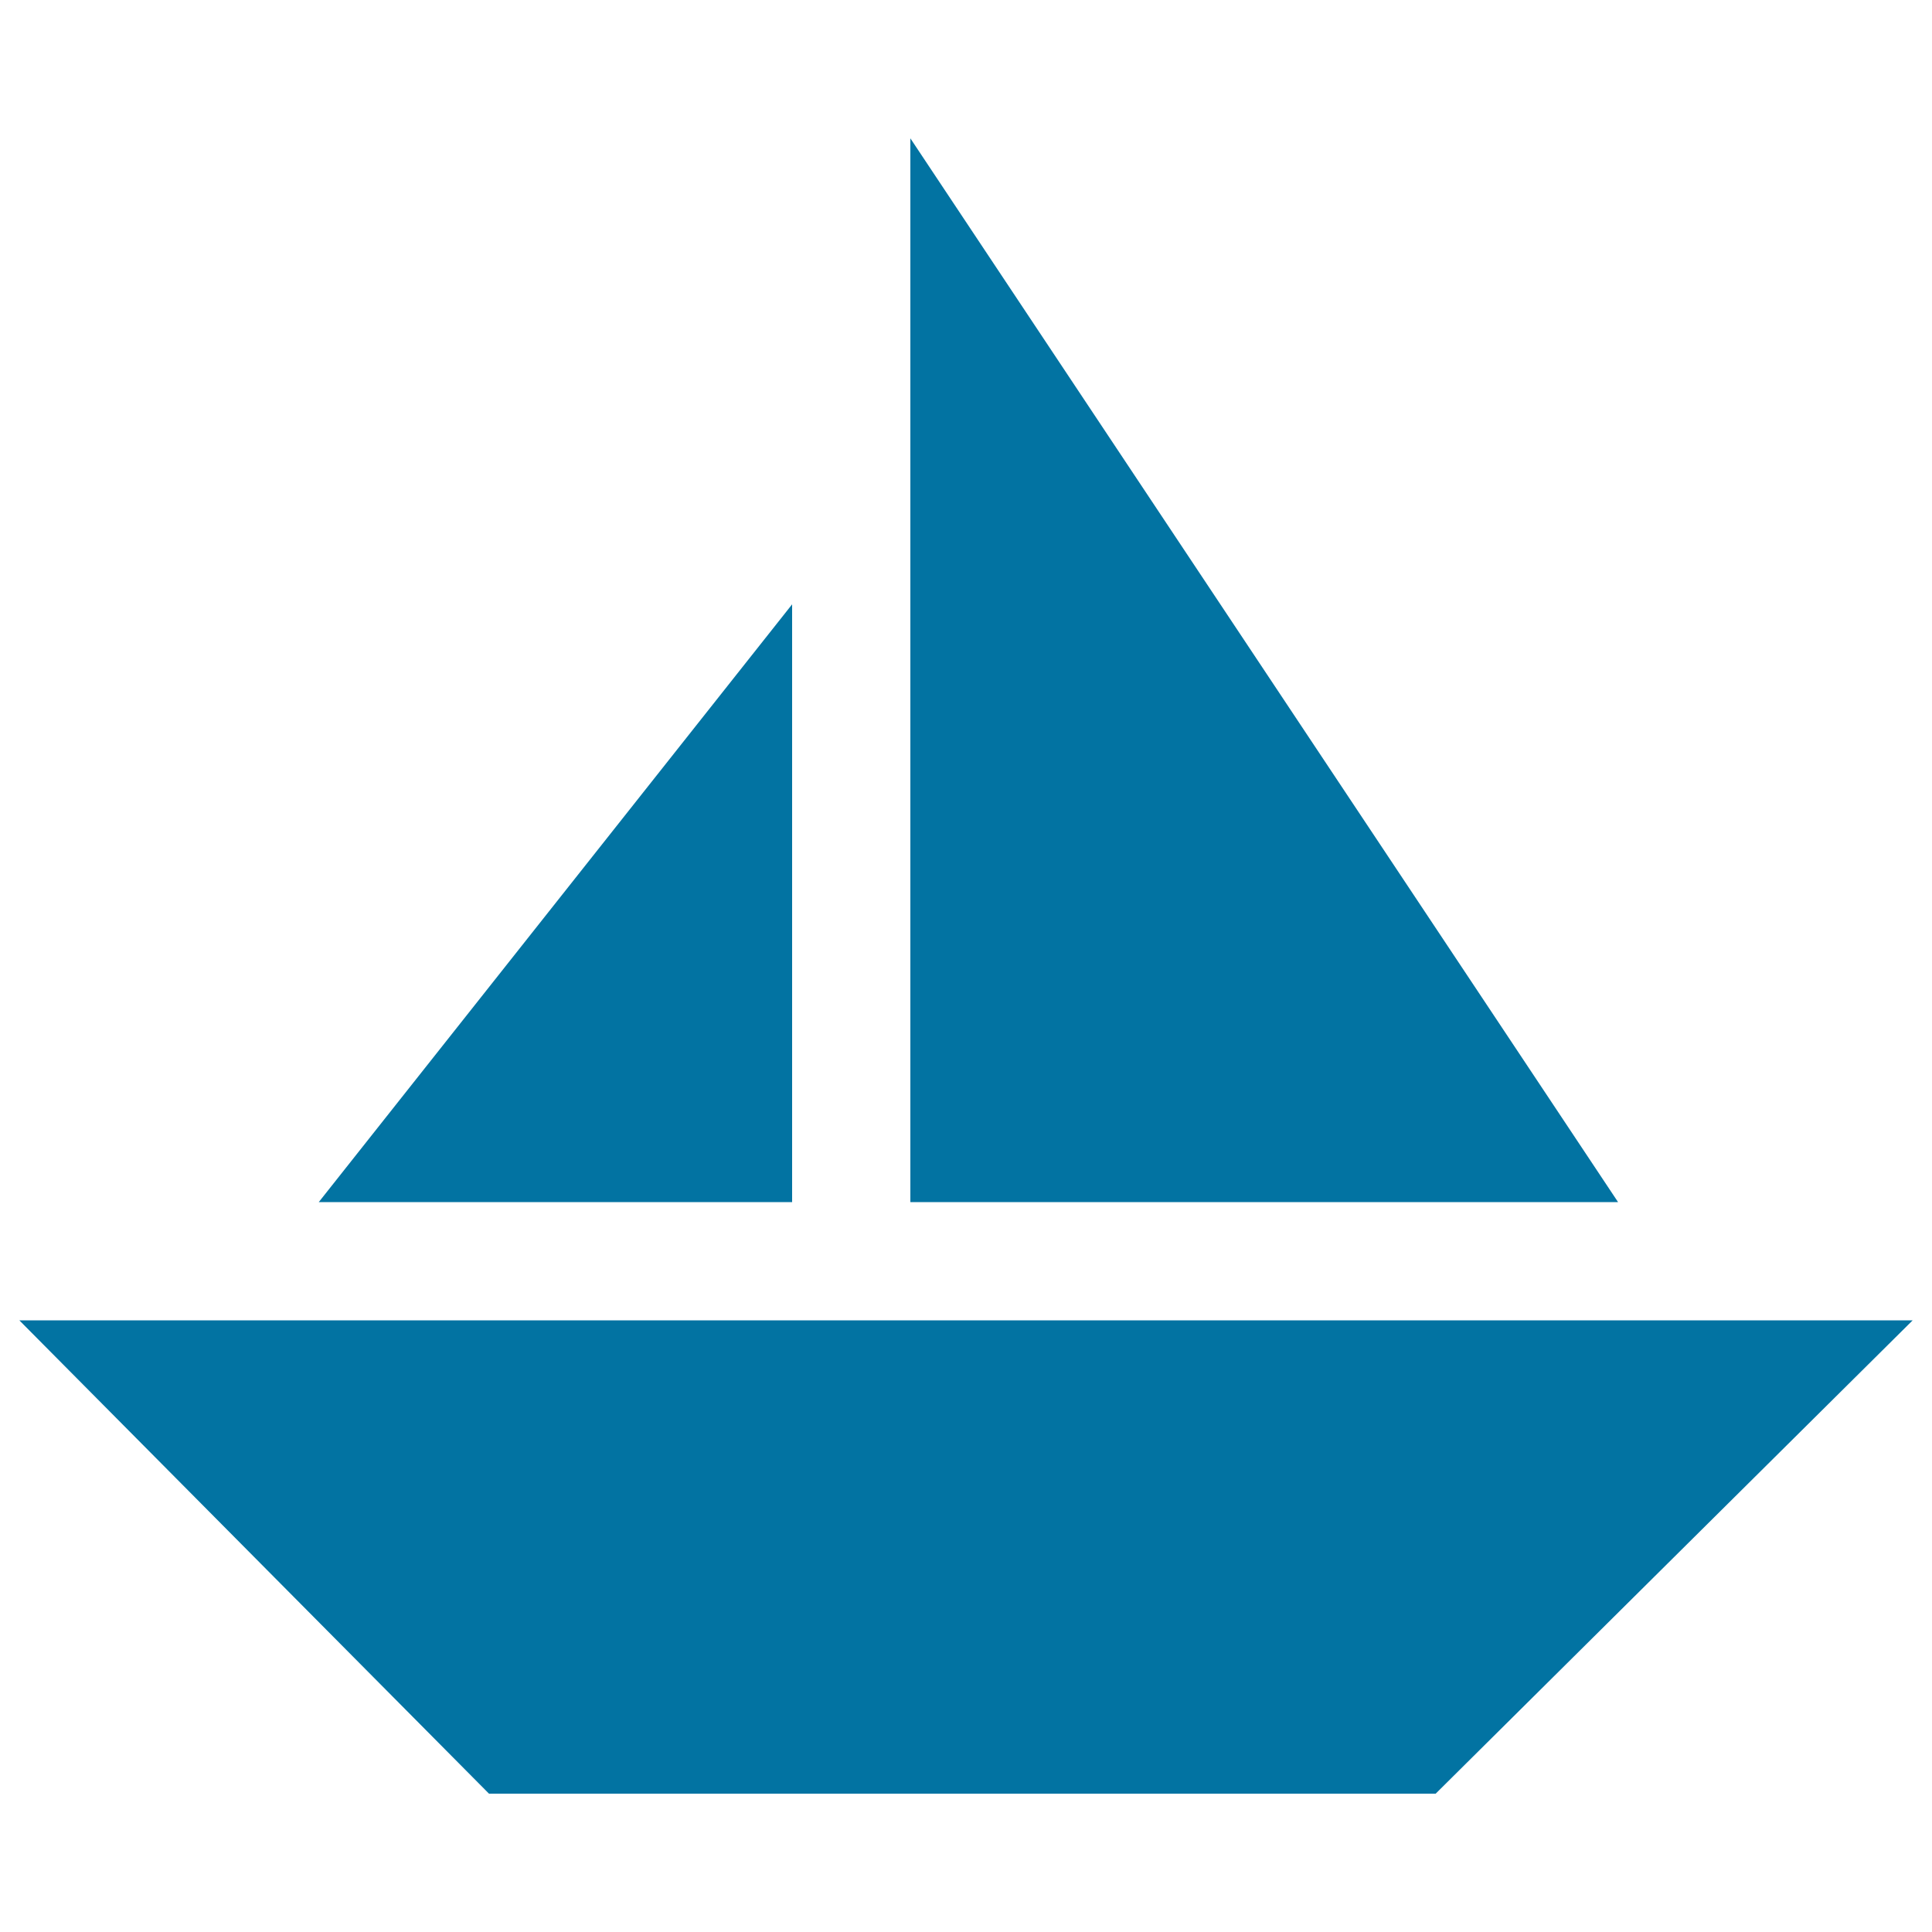 <svg xmlns="http://www.w3.org/2000/svg" viewBox="0 0 1000 1000" style="fill:#0273a2">
<title>D Cruise SVG icon</title>
<path d="M253.1,928.4h490l246.9-245H10L253.1,928.4z M471.2,71.6v550.6h366.3L471.2,71.6z M410,312.8L165,622.2h245V312.8z"/>
</svg>